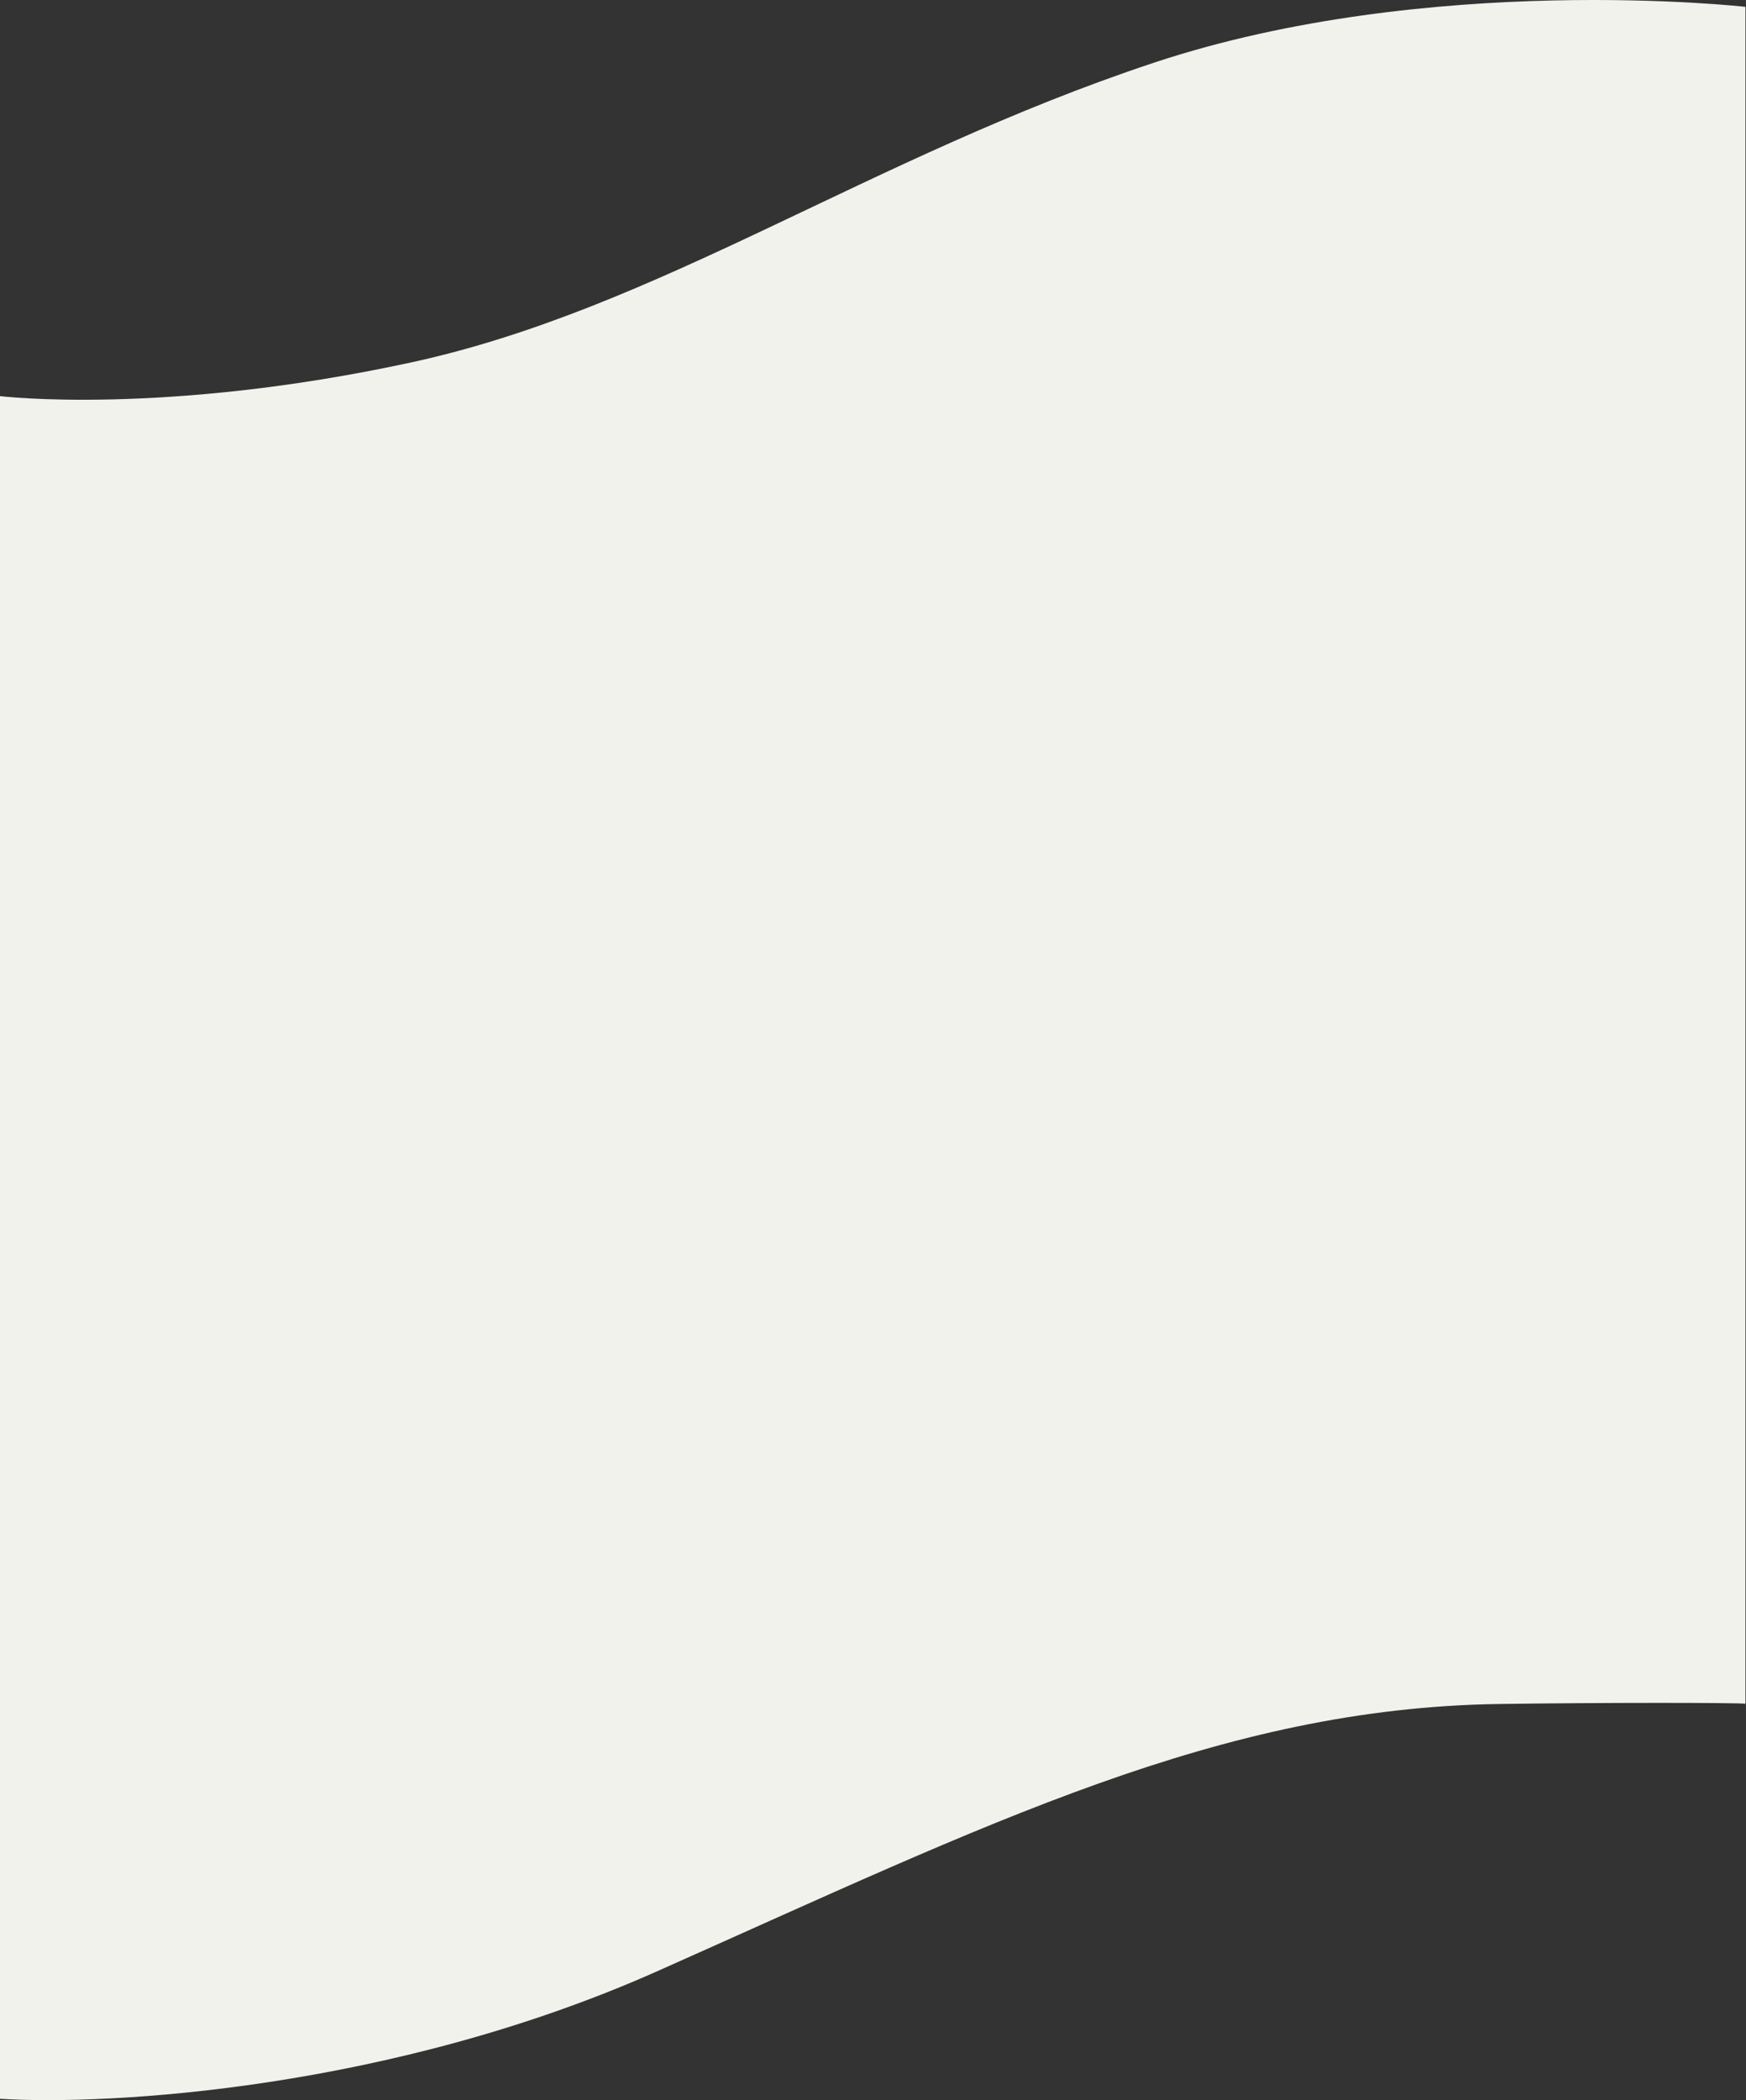 <svg width="579" height="696" viewBox="0 0 579 696" fill="none" xmlns="http://www.w3.org/2000/svg">
<rect x="0" y="0" width="579" height="696" fill="#333333" stroke="none"/>
<path d="M0 695.553V131.287C0 131.287 54.237 137.852 136.072 120.171C217.906 102.489 288.179 52.149 382.528 20.823C474.044 -9.563 578.813 2.267 578.813 2.267V564.626C579.059 564.654 579.066 564.684 578.813 564.716V564.626C575.538 564.255 530.034 564.231 497.098 564.716C404.488 566.079 328.221 604.24 217.906 653.304C129.654 692.555 35.864 697.825 0 695.553Z" fill="#F1F2EB"/>
</svg>
